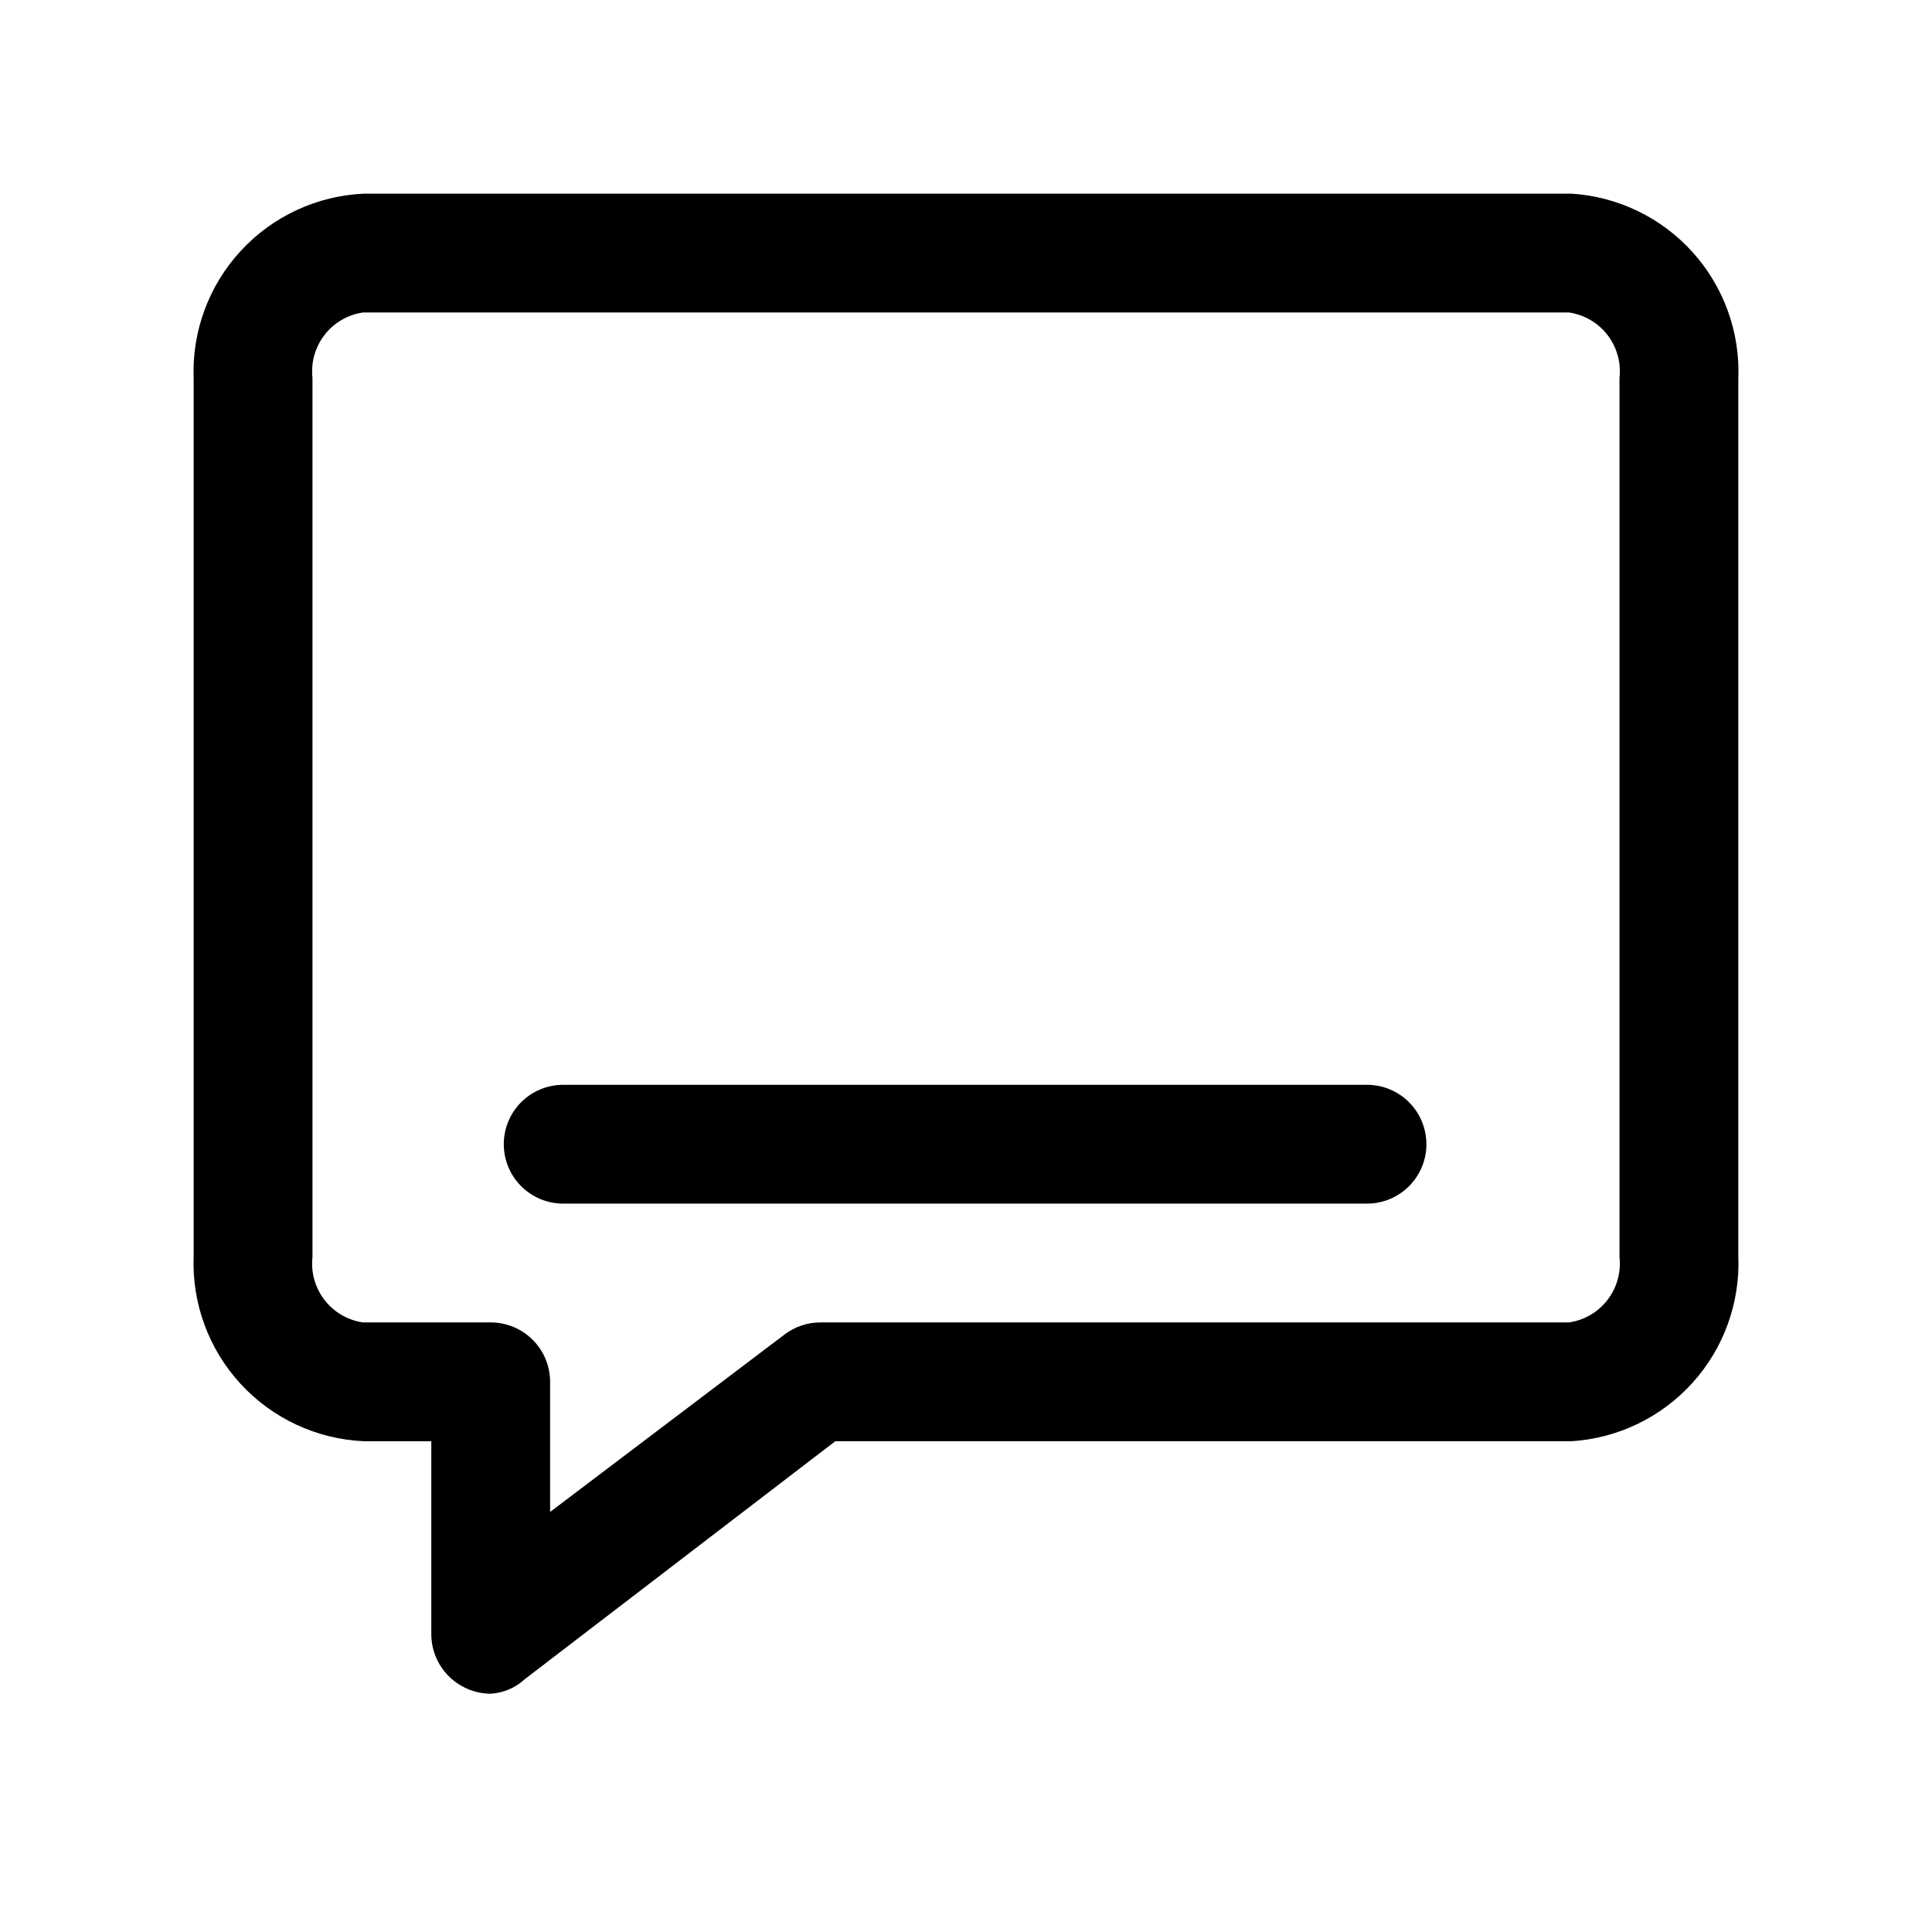 <?xml version="1.0" encoding="UTF-8"?>
<!-- Uploaded to: SVG Find, www.svgfind.com, Generator: SVG Find Mixer Tools -->
<svg fill="#000000" width="800px" height="800px" version="1.1" viewBox="144 144 512 512" xmlns="http://www.w3.org/2000/svg">
 <path d="m560.43 195.32h-319.92c-12.504 0.535-24.281 6.004-32.754 15.215-8.473 9.211-12.945 21.406-12.434 33.91v232.38c-0.512 12.504 3.961 24.699 12.434 33.91 8.473 9.211 20.25 14.68 32.754 15.211h17.789v51.012c-0.02 2.934 0.781 5.816 2.312 8.32 1.527 2.504 3.727 4.531 6.348 5.852 2.144 1.098 4.516 1.691 6.93 1.73 3.465-0.172 6.754-1.566 9.285-3.938l82.184-62.977h195.07c12.336-0.77 23.875-6.348 32.148-15.527 8.27-9.184 12.613-21.246 12.094-33.594v-232.38c0.52-12.352-3.824-24.41-12.094-33.594-8.273-9.184-19.812-14.758-32.148-15.531zm12.754 281.82c0.449 4.059-0.695 8.133-3.191 11.363-2.496 3.234-6.152 5.367-10.191 5.953h-198.38c-3.406 0-6.723 1.105-9.445 3.152l-62.191 47.074v-34.48c0-4.176-1.656-8.18-4.609-11.133-2.953-2.953-6.957-4.613-11.133-4.613h-33.852c-4.039-0.586-7.695-2.719-10.191-5.953-2.496-3.231-3.641-7.305-3.191-11.363v-233.01c-0.449-4.059 0.695-8.133 3.191-11.367 2.496-3.231 6.152-5.363 10.191-5.953h319.61c4.039 0.59 7.695 2.723 10.191 5.953 2.496 3.234 3.641 7.309 3.191 11.367zm-51.168-29.914c0 4.176-1.66 8.18-4.613 11.133s-6.957 4.613-11.133 4.613h-213.02c-4.176 0-8.18-1.66-11.133-4.613s-4.609-6.957-4.609-11.133 1.656-8.18 4.609-11.133 6.957-4.609 11.133-4.609h213.33c4.121 0.082 8.043 1.777 10.93 4.719 2.883 2.945 4.5 6.902 4.5 11.023z"/>
</svg>